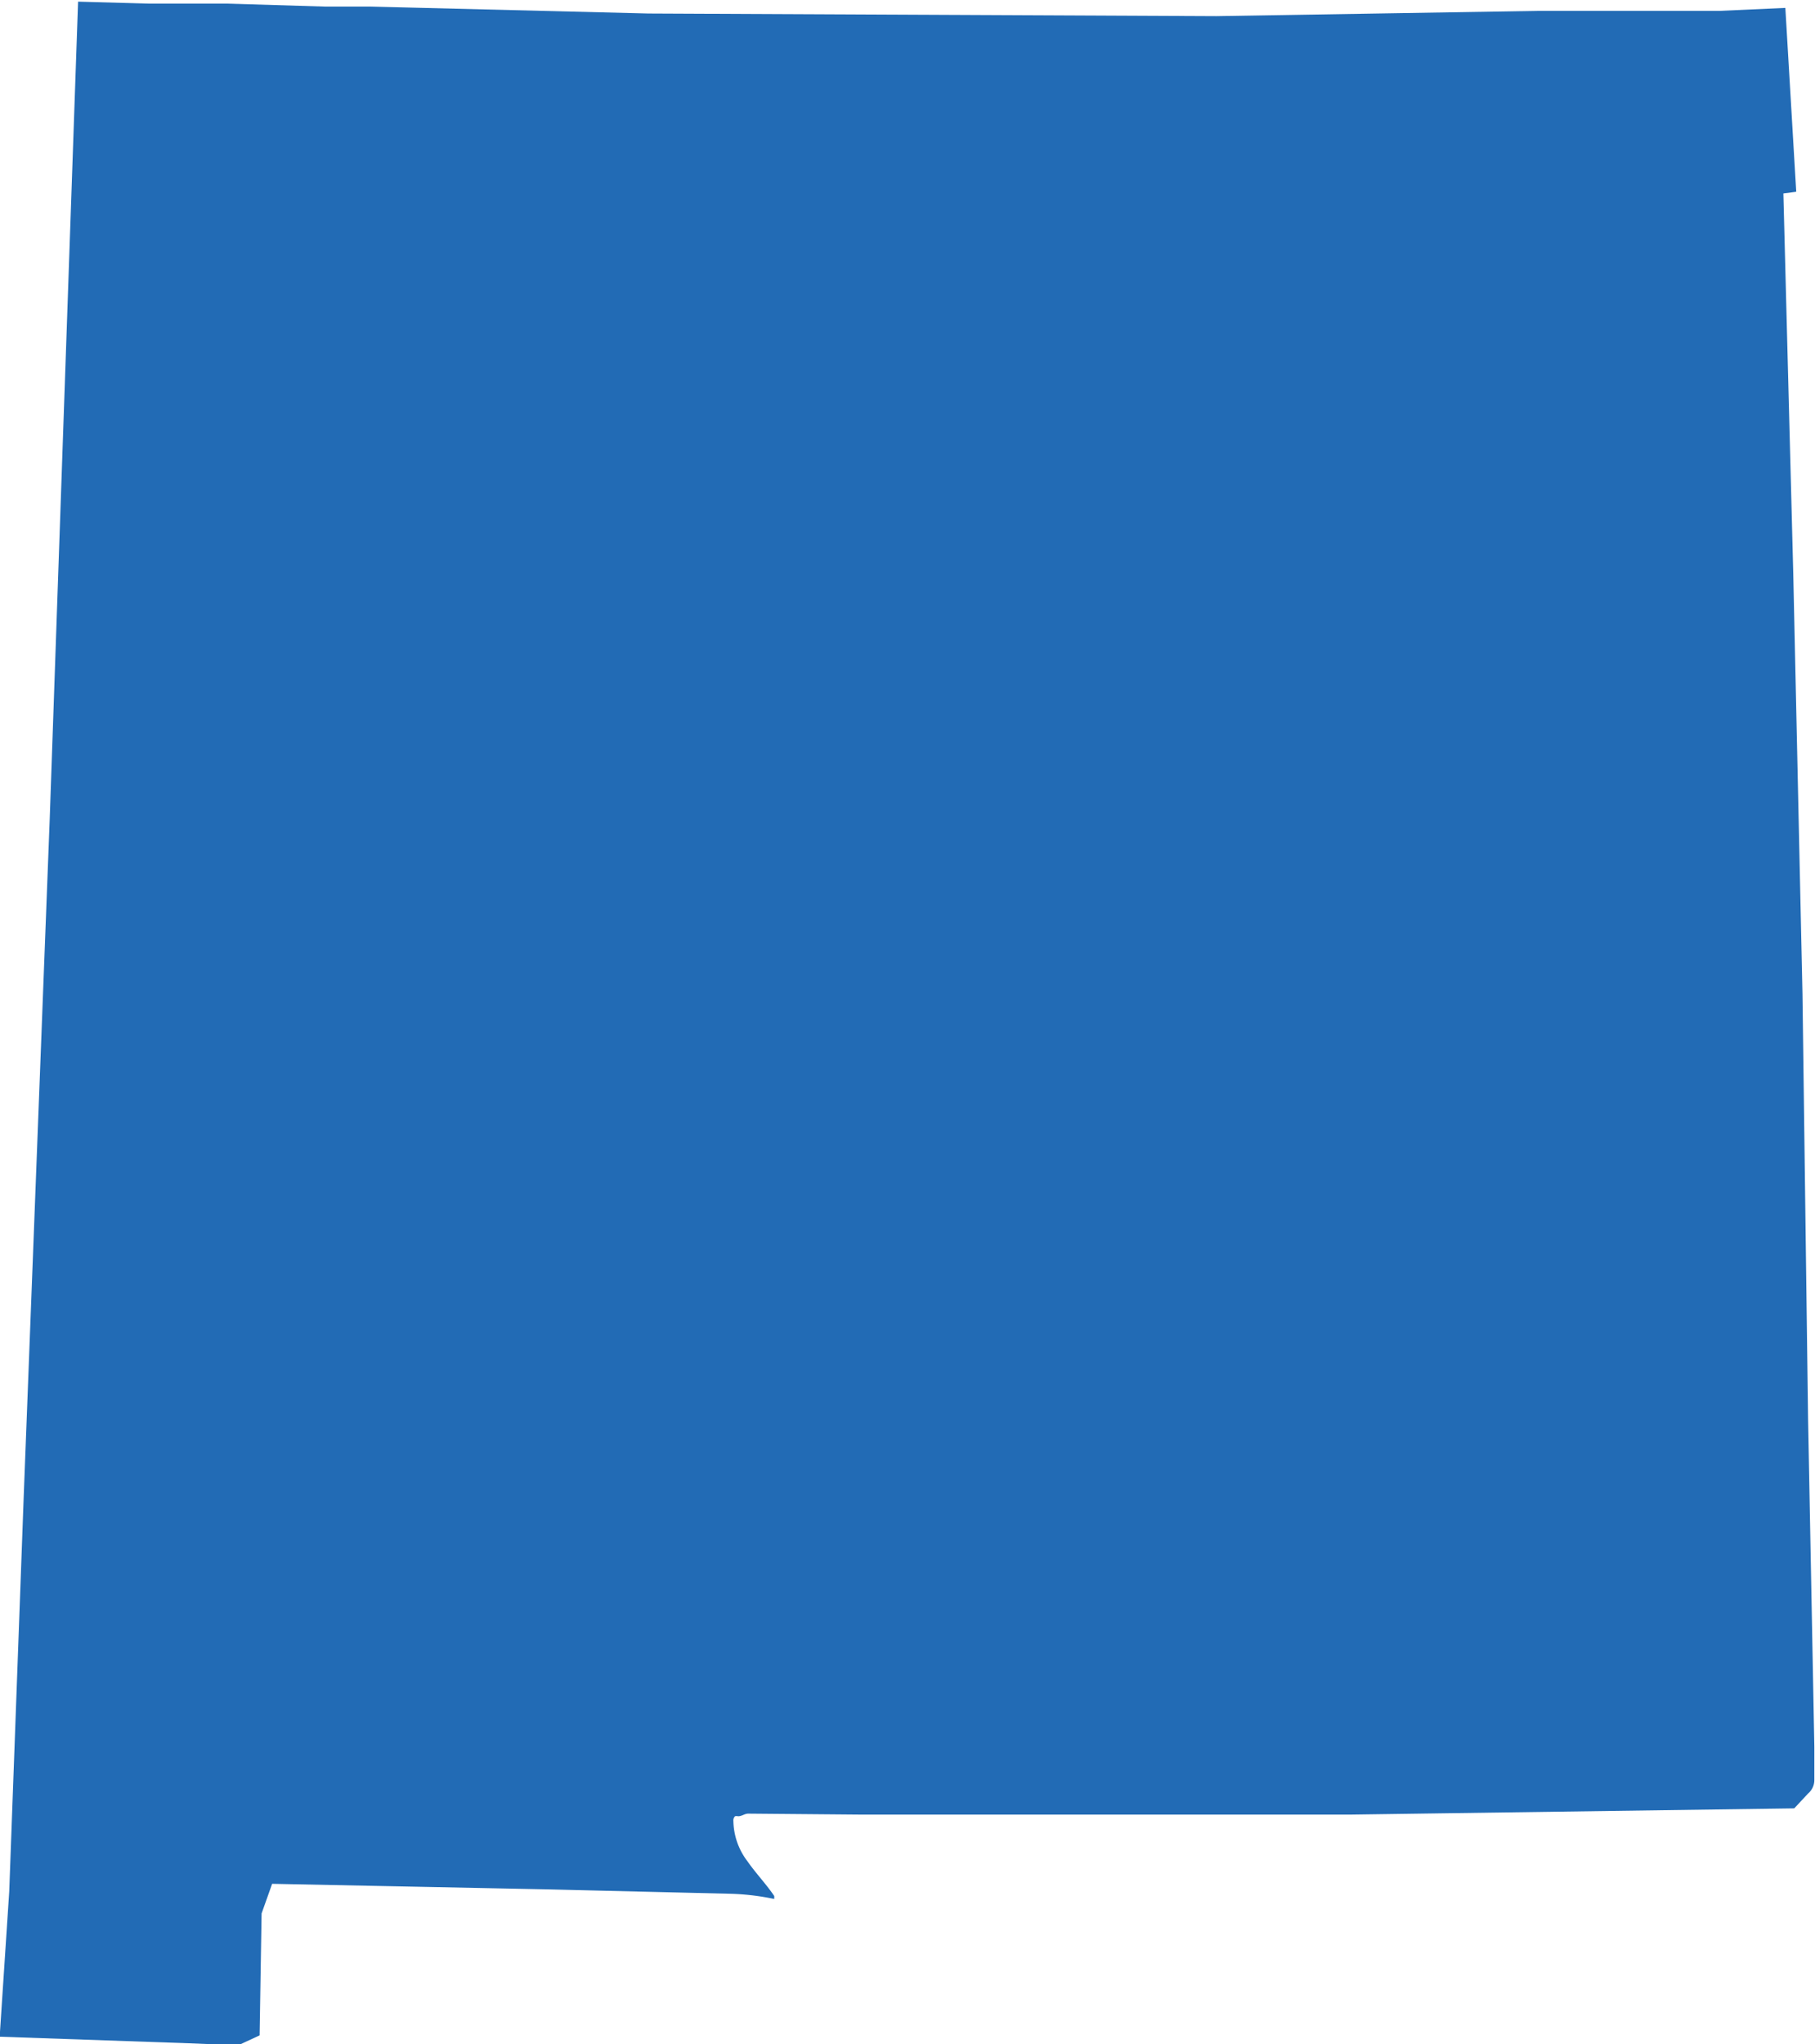 <svg id="Layer_1" data-name="Layer 1" xmlns="http://www.w3.org/2000/svg" viewBox="0 0 55.09 62.04"><defs><style>.cls-1{fill:#226bb5;}</style></defs><title>Untitled-1</title><path class="cls-1" d="M76.31,19.17h0l-2,.09-5.5,0-9.77.16-17.24-.08-8.43-.21-1.37,0-3-.09-1.58,0-0.8,0-2.13-.06L23.63,43.76,22.84,64.34l-0.44,12-0.29,4.4,5.75,0.2L29.35,81,30,80.7,30.06,77l0.32-.9,8.42,0.17,5.4,0.13a7.39,7.39,0,0,1,1.42.16s0-.06,0-0.09c-0.25-.37-0.56-0.69-0.81-1.05a2.07,2.07,0,0,1-.43-1.23,0.17,0.17,0,0,1,.05-0.14,0.18,0.18,0,0,1,.09,0c0.12,0,.18-0.07.3-0.08L48.32,74l14.75,0,13.51-.19L77,73.36a0.54,0.54,0,0,0,.19-0.42v-1L77,62,76.83,49.09,76.55,36.33l-0.3-11.53,0.39-.05Z" transform="translate(-22.12 -18.93)"/></svg>